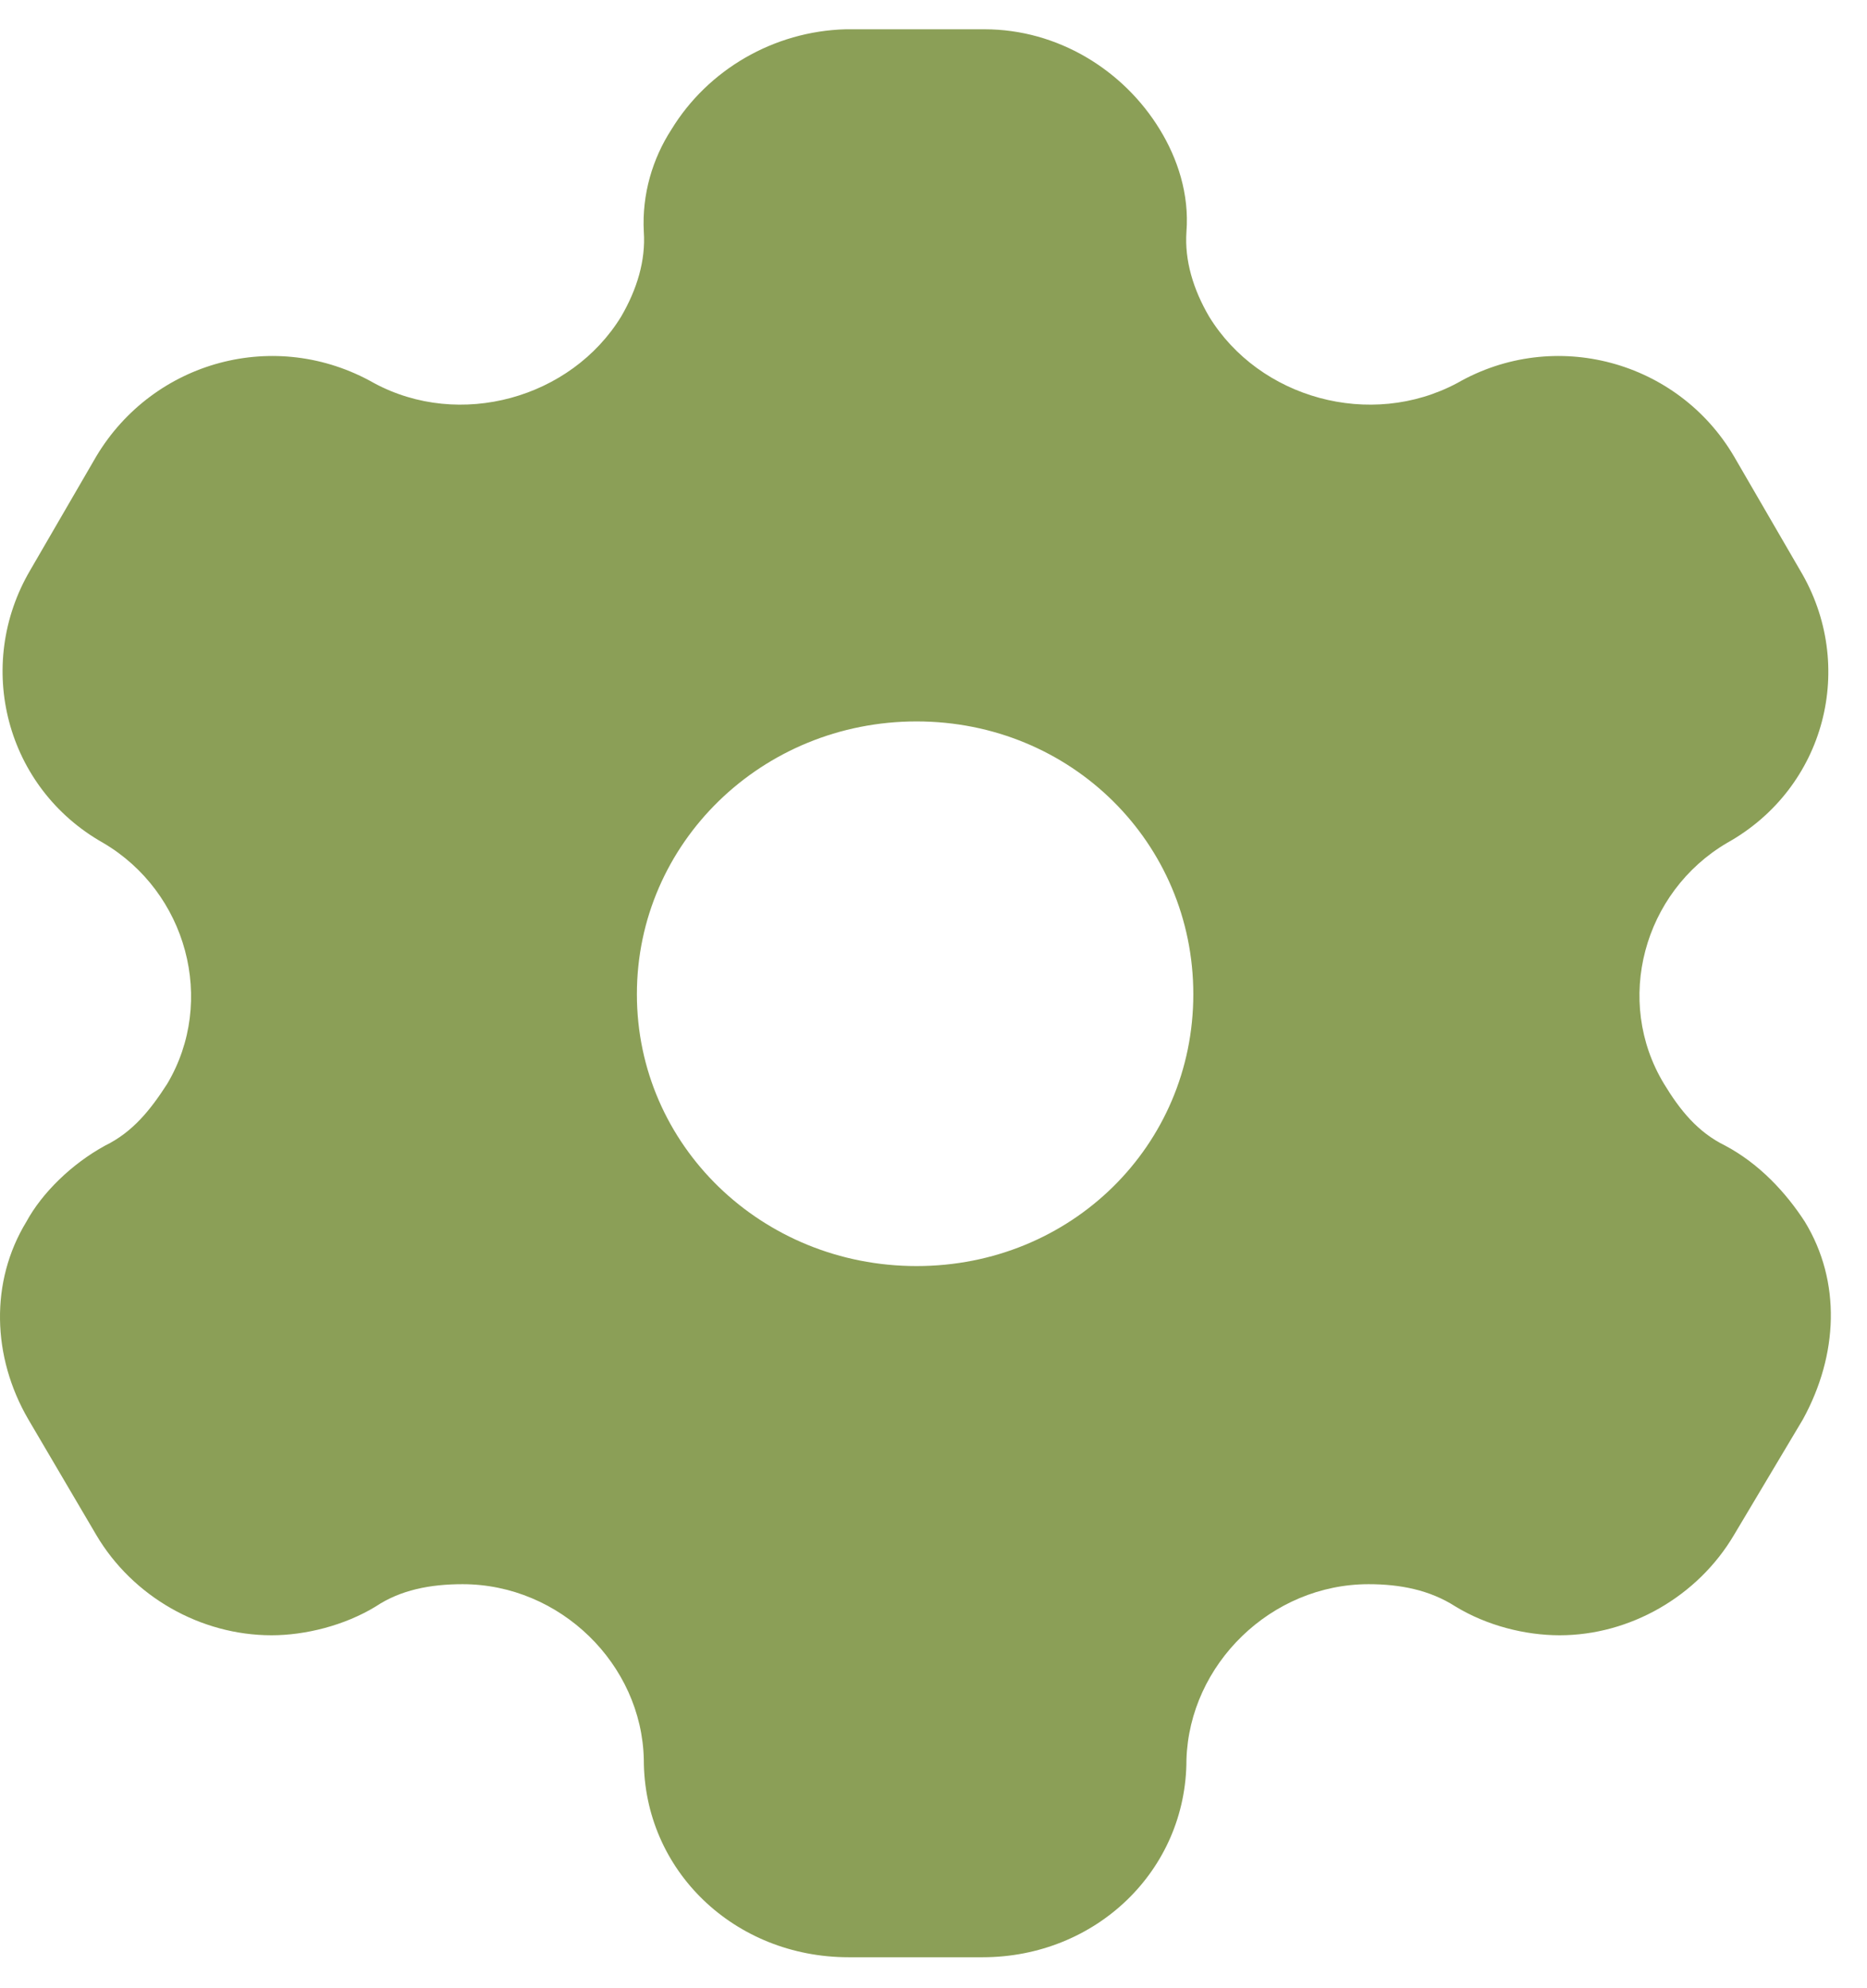 <?xml version="1.0" encoding="UTF-8"?> <svg xmlns="http://www.w3.org/2000/svg" width="31" height="33" viewBox="0 0 31 33" fill="none"> <path d="M16.348 0.486C17.558 0.486 18.653 1.158 19.258 2.15C19.552 2.63 19.749 3.222 19.7 3.846C19.667 4.326 19.814 4.806 20.076 5.254C20.91 6.614 22.757 7.126 24.196 6.358C25.815 5.43 27.859 5.99 28.791 7.574L29.887 9.462C30.835 11.046 30.312 13.078 28.677 13.99C27.287 14.806 26.796 16.614 27.63 17.99C27.892 18.422 28.186 18.79 28.644 19.014C29.216 19.318 29.657 19.798 29.968 20.278C30.573 21.27 30.524 22.486 29.936 23.558L28.791 25.478C28.186 26.502 27.058 27.142 25.897 27.142C25.324 27.142 24.687 26.982 24.163 26.662C23.738 26.39 23.248 26.294 22.725 26.294C21.106 26.294 19.749 27.622 19.7 29.206C19.7 31.046 18.195 32.486 16.315 32.486H14.091C12.194 32.486 10.69 31.046 10.69 29.206C10.657 27.622 9.3 26.294 7.681 26.294C7.142 26.294 6.651 26.39 6.242 26.662C5.719 26.982 5.065 27.142 4.509 27.142C3.332 27.142 2.204 26.502 1.599 25.478L0.47 23.558C-0.135 22.518 -0.167 21.27 0.438 20.278C0.699 19.798 1.19 19.318 1.746 19.014C2.204 18.79 2.498 18.422 2.776 17.99C3.594 16.614 3.103 14.806 1.713 13.99C0.094 13.078 -0.429 11.046 0.503 9.462L1.599 7.574C2.547 5.99 4.575 5.43 6.21 6.358C7.632 7.126 9.48 6.614 10.314 5.254C10.575 4.806 10.723 4.326 10.69 3.846C10.657 3.222 10.837 2.63 11.148 2.15C11.753 1.158 12.848 0.518 14.042 0.486H16.348ZM15.219 11.974C12.652 11.974 10.575 13.99 10.575 16.502C10.575 19.014 12.652 21.014 15.219 21.014C17.787 21.014 19.814 19.014 19.814 16.502C19.814 13.99 17.787 11.974 15.219 11.974Z" fill="#8B9F57"></path> </svg> 